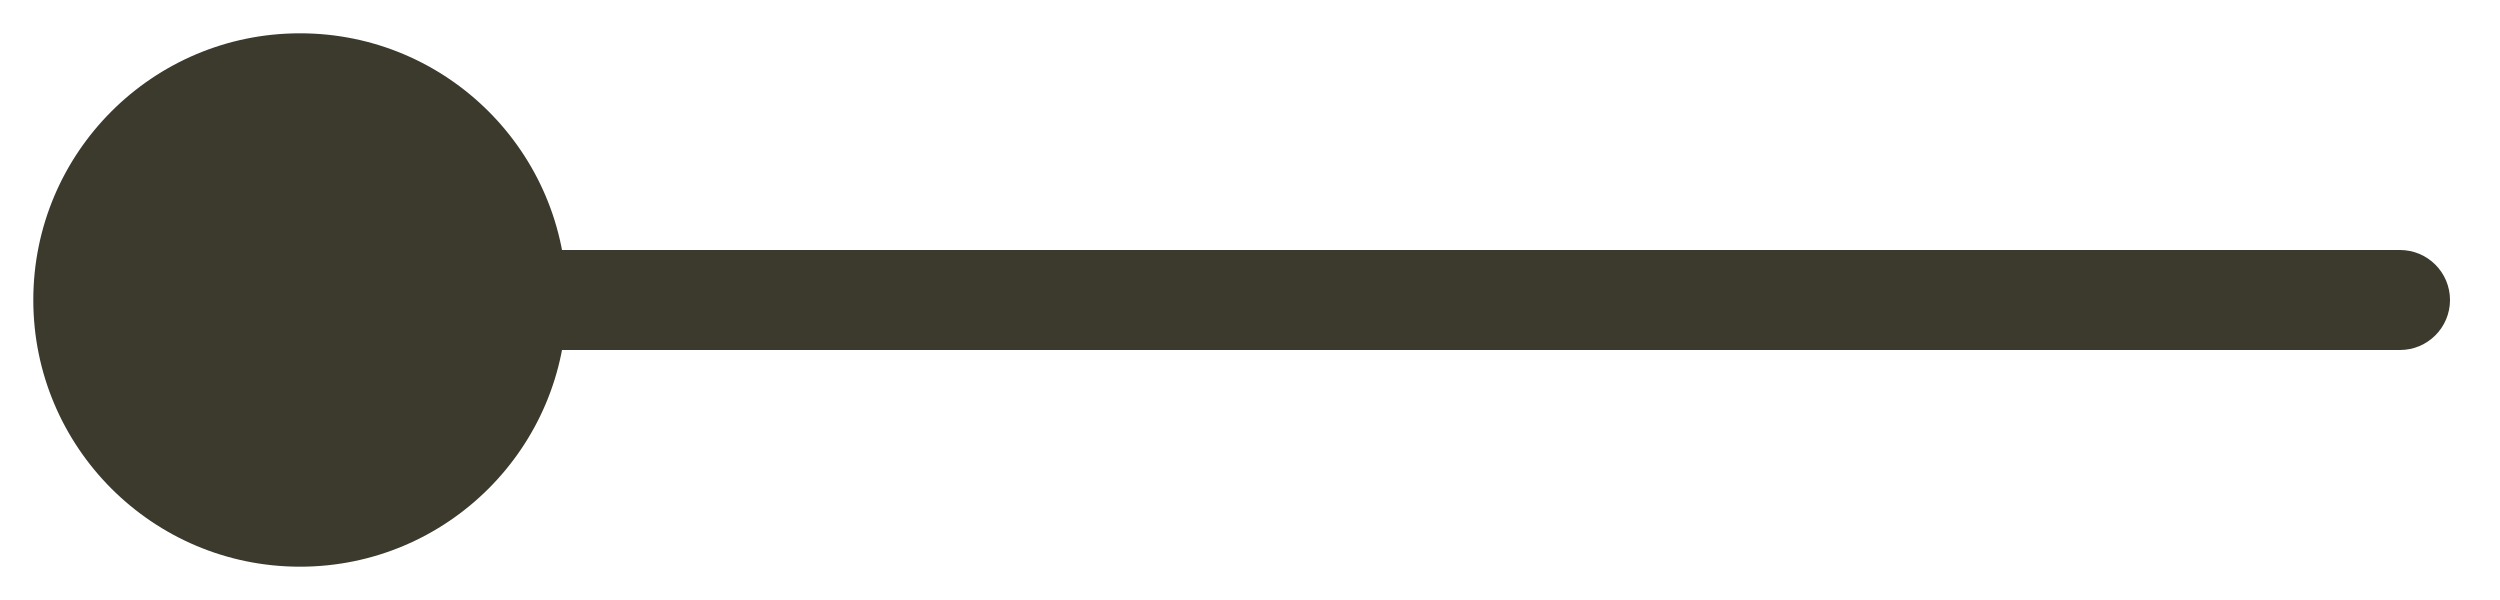 <?xml version="1.0" encoding="utf-8"?>
<svg xmlns="http://www.w3.org/2000/svg" fill="none" height="100%" overflow="visible" preserveAspectRatio="none" style="display: block;" viewBox="0 0 25 6" width="100%">
<path d="M0.333 3C0.333 4.473 1.527 5.667 3 5.667C4.473 5.667 5.667 4.473 5.667 3C5.667 1.527 4.473 0.333 3 0.333C1.527 0.333 0.333 1.527 0.333 3ZM24 3.5C24.276 3.5 24.5 3.276 24.5 3C24.5 2.724 24.276 2.5 24 2.5V3.5ZM3 3V3.5H24V3V2.5H3V3Z" fill="#3C3A2D" id="Line 1"/>
</svg>